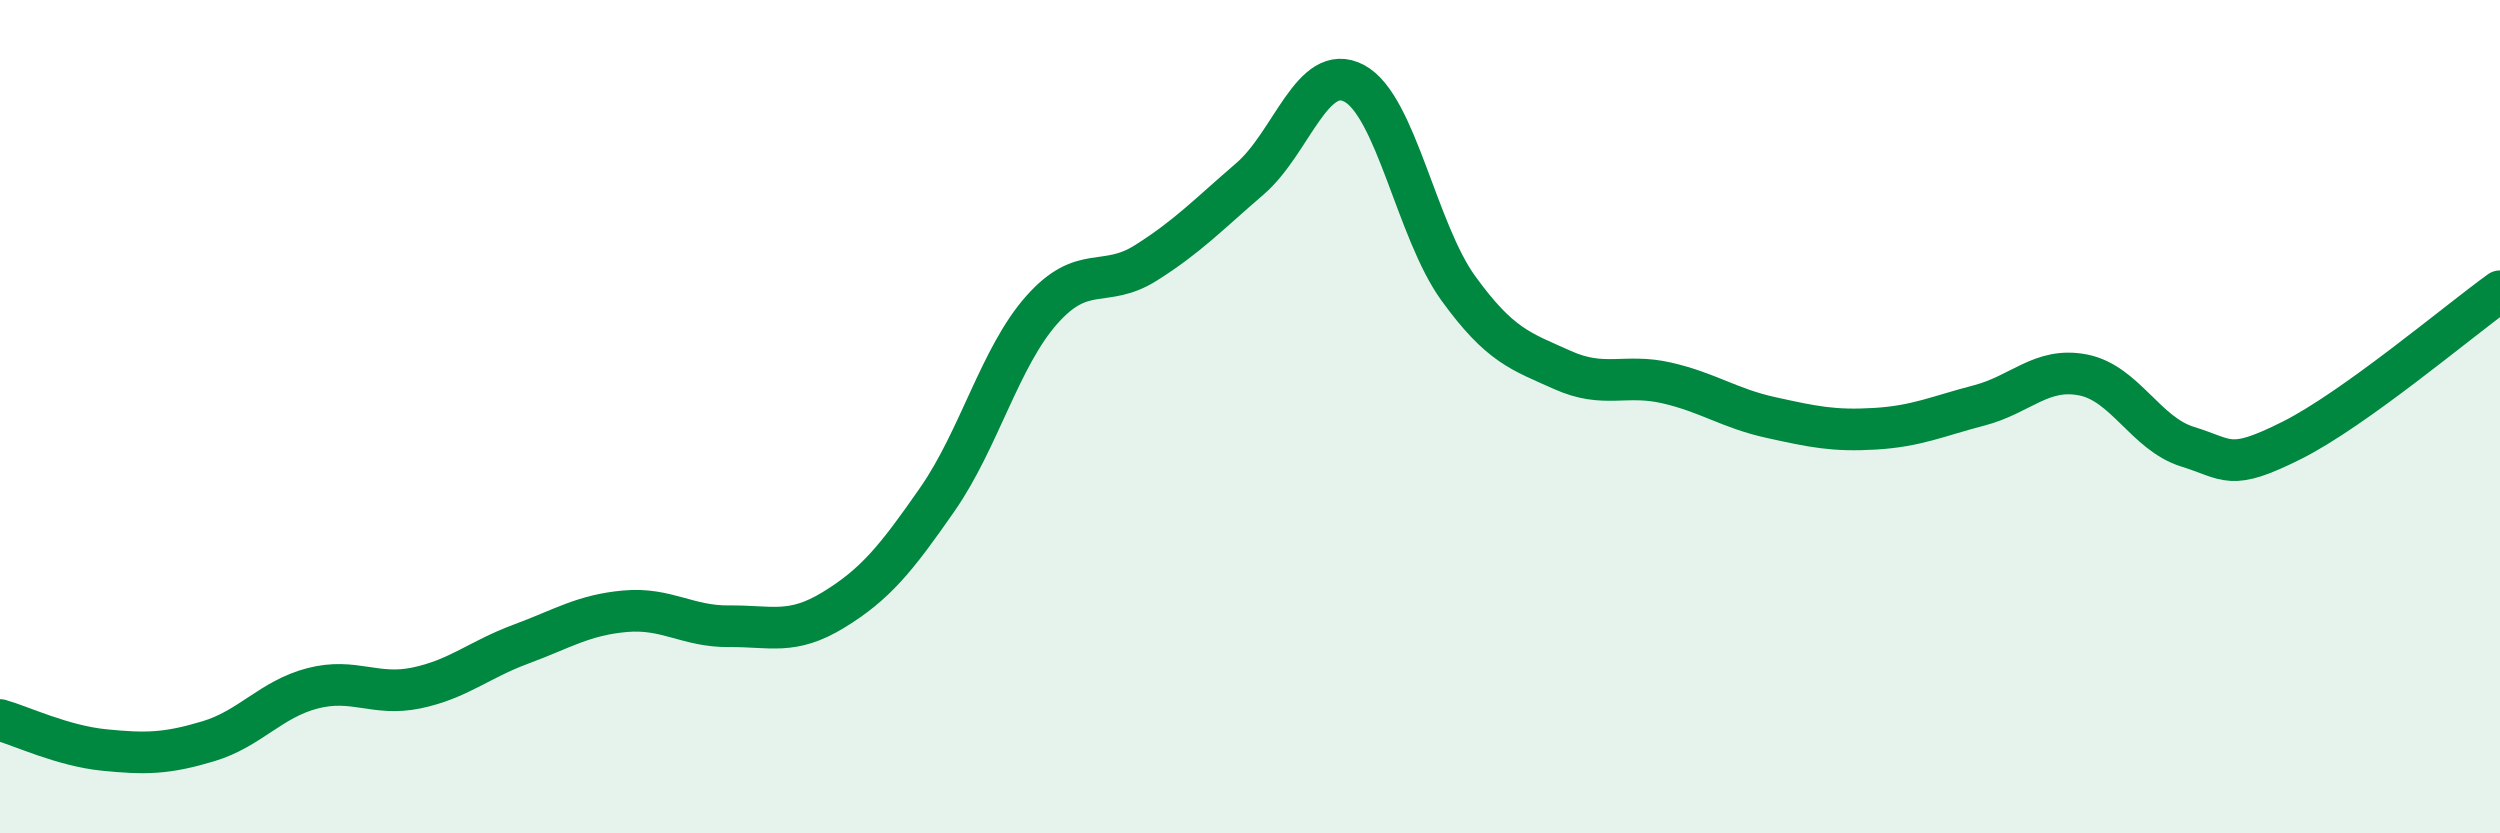 
    <svg width="60" height="20" viewBox="0 0 60 20" xmlns="http://www.w3.org/2000/svg">
      <path
        d="M 0,17.28 C 0.5,17.42 1.5,17.9 2.5,18 C 3.5,18.1 4,18.09 5,17.79 C 6,17.49 6.5,16.78 7.5,16.52 C 8.5,16.26 9,16.72 10,16.51 C 11,16.3 11.5,15.83 12.5,15.46 C 13.5,15.09 14,14.76 15,14.67 C 16,14.58 16.5,15.04 17.5,15.03 C 18.5,15.02 19,15.25 20,14.64 C 21,14.03 21.5,13.42 22.5,11.98 C 23.5,10.54 24,8.57 25,7.44 C 26,6.31 26.5,6.94 27.5,6.31 C 28.5,5.68 29,5.15 30,4.29 C 31,3.43 31.5,1.47 32.5,2 C 33.5,2.53 34,5.54 35,6.92 C 36,8.3 36.5,8.43 37.5,8.88 C 38.5,9.33 39,8.96 40,9.19 C 41,9.42 41.5,9.8 42.5,10.02 C 43.5,10.24 44,10.35 45,10.29 C 46,10.23 46.5,9.99 47.5,9.73 C 48.5,9.47 49,8.8 50,9 C 51,9.2 51.5,10.41 52.5,10.72 C 53.5,11.03 53.5,11.32 55,10.57 C 56.5,9.82 59,7.71 60,6.99L60 20L0 20Z"
        fill="#008740"
        opacity="0.1"
        stroke-linecap="round"
        stroke-linejoin="round"
      />
      <path
        d="M 0,17.28 C 0.5,17.42 1.5,17.9 2.5,18 C 3.5,18.1 4,18.09 5,17.79 C 6,17.49 6.5,16.78 7.5,16.52 C 8.5,16.26 9,16.72 10,16.51 C 11,16.3 11.5,15.83 12.5,15.46 C 13.5,15.09 14,14.76 15,14.67 C 16,14.58 16.5,15.04 17.5,15.03 C 18.5,15.02 19,15.25 20,14.64 C 21,14.03 21.5,13.42 22.5,11.98 C 23.5,10.54 24,8.57 25,7.44 C 26,6.31 26.5,6.94 27.5,6.31 C 28.5,5.68 29,5.15 30,4.29 C 31,3.43 31.5,1.47 32.5,2 C 33.5,2.53 34,5.54 35,6.92 C 36,8.3 36.5,8.43 37.5,8.88 C 38.5,9.33 39,8.96 40,9.19 C 41,9.42 41.5,9.8 42.5,10.02 C 43.5,10.24 44,10.35 45,10.29 C 46,10.23 46.5,9.99 47.5,9.73 C 48.5,9.47 49,8.8 50,9 C 51,9.2 51.5,10.41 52.5,10.72 C 53.5,11.03 53.5,11.32 55,10.57 C 56.5,9.82 59,7.71 60,6.99"
        stroke="#008740"
        stroke-width="1"
        fill="none"
        stroke-linecap="round"
        stroke-linejoin="round"
      />
    </svg>
  